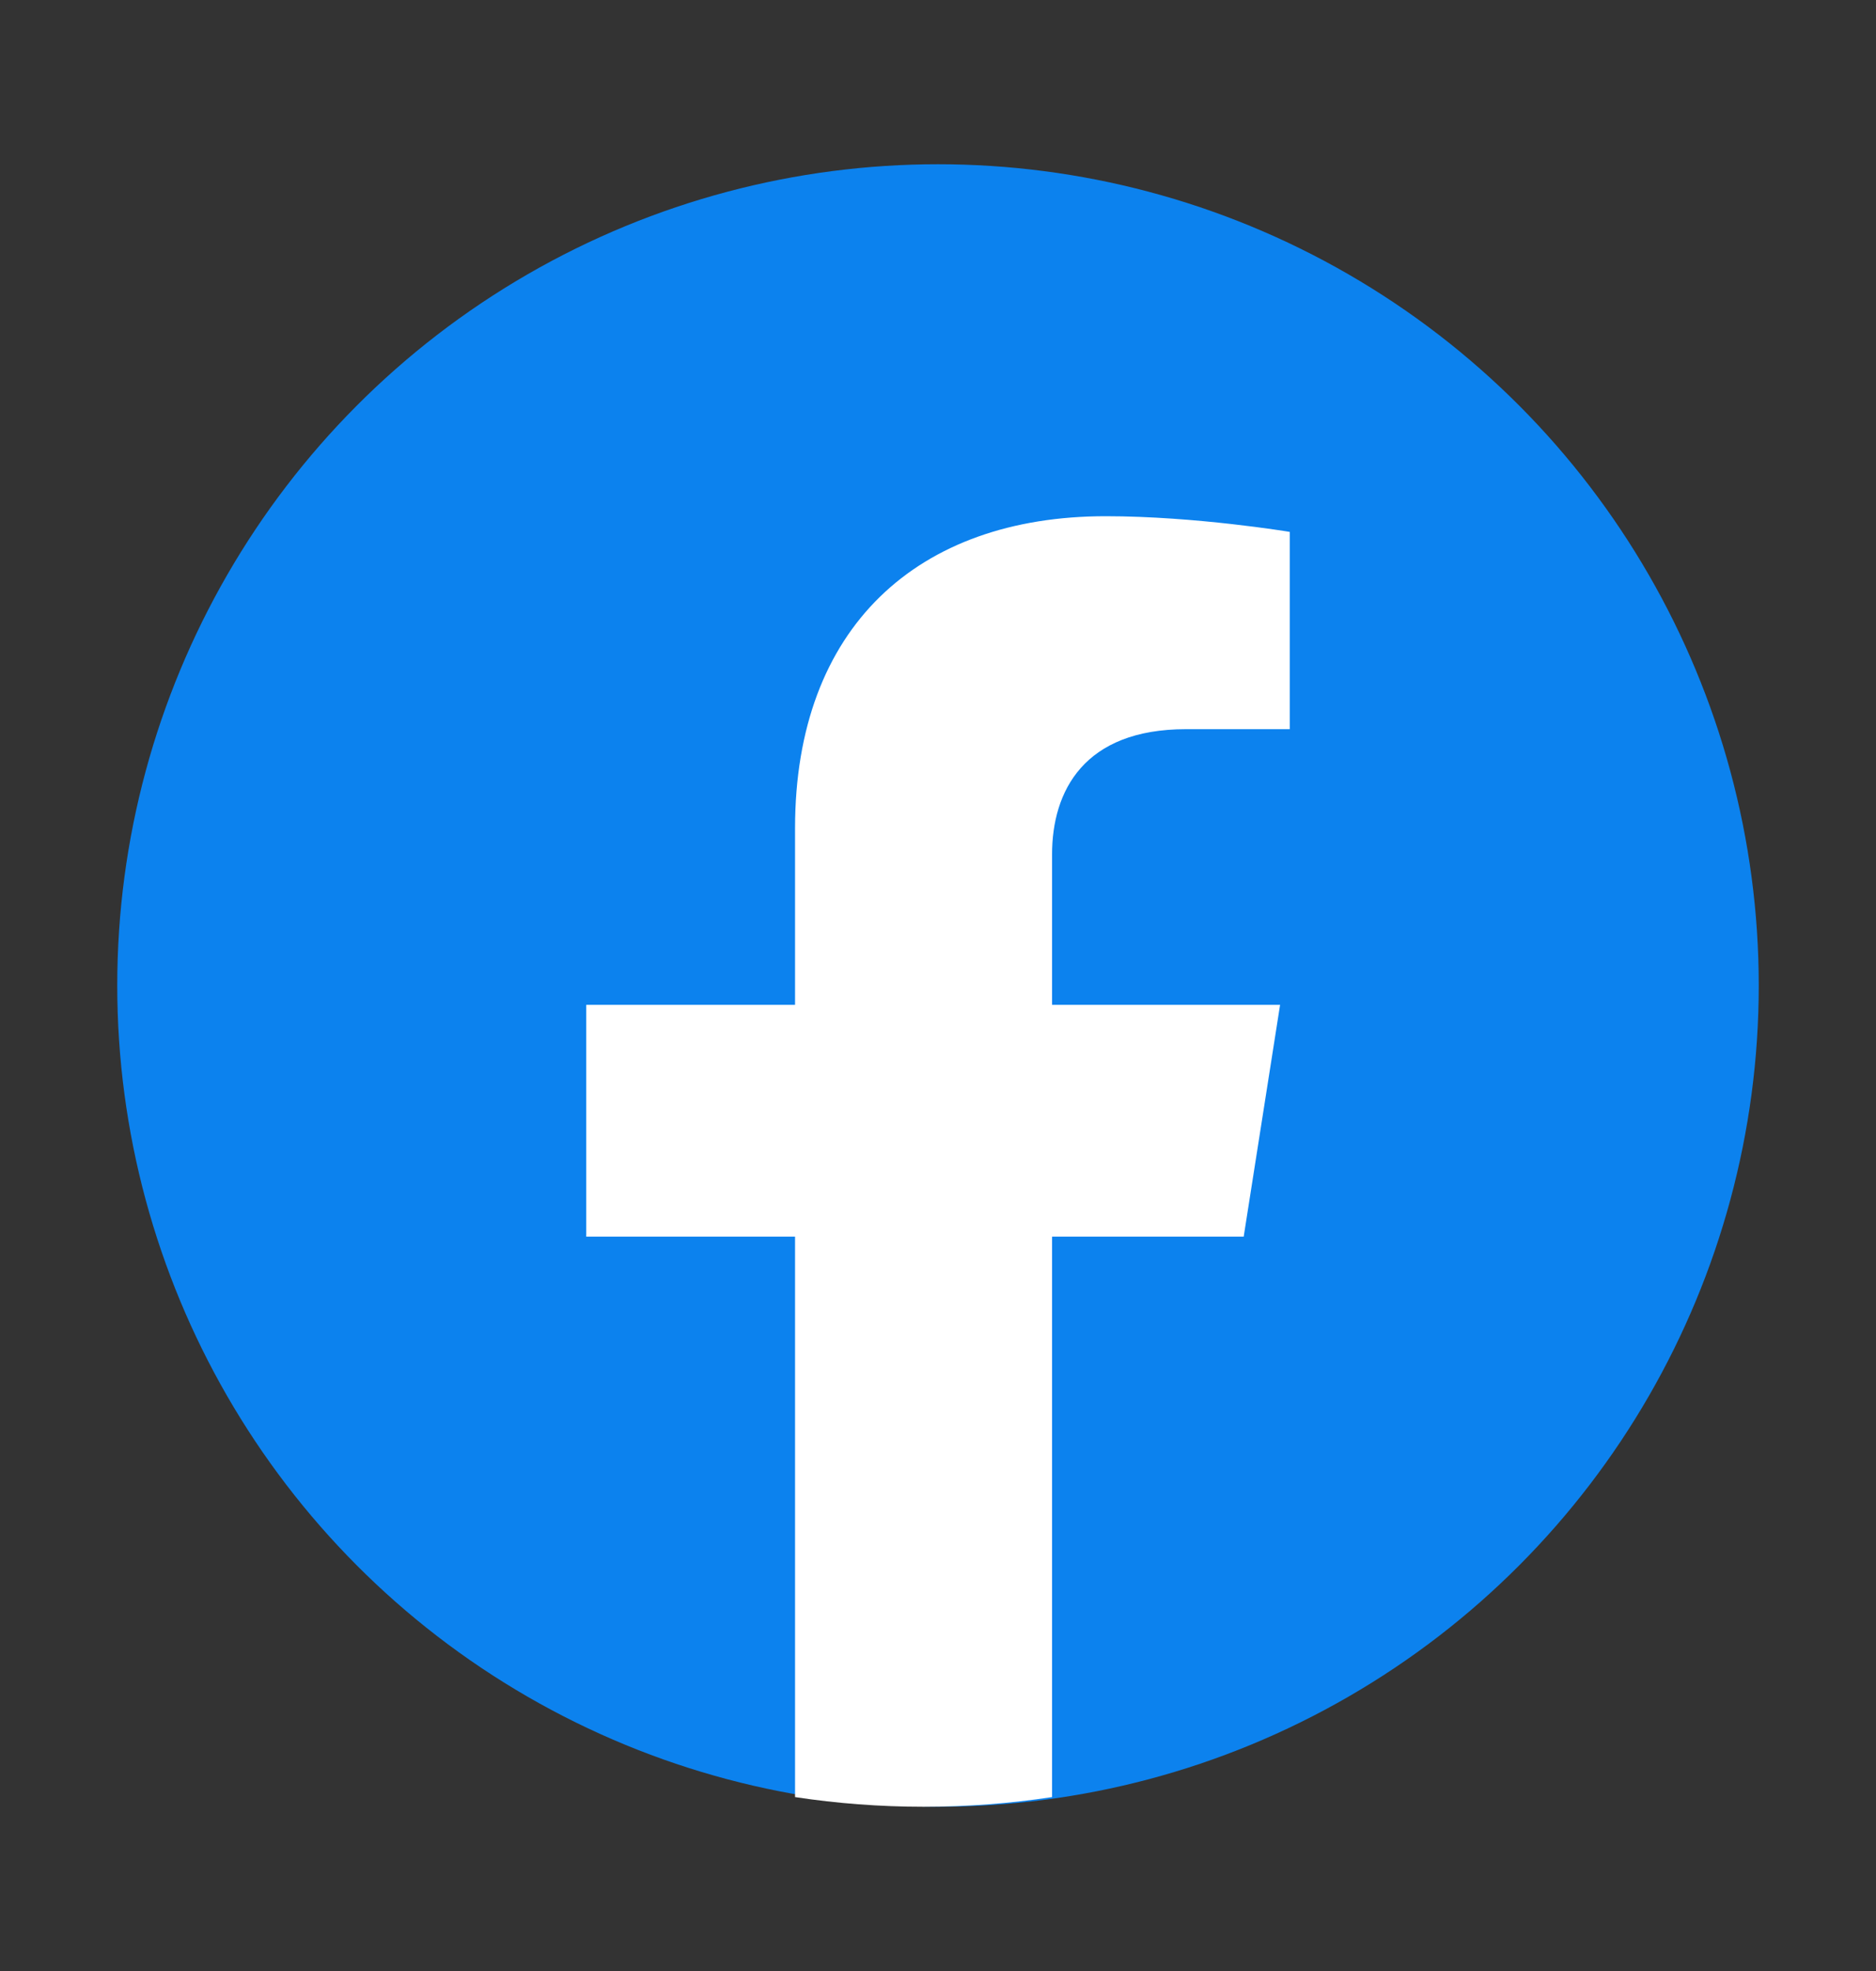 <svg width="20" height="21" viewBox="0 0 20 21" fill="none" xmlns="http://www.w3.org/2000/svg">
<rect x="0" y="0" width="20" height="21" fill="#333333" stroke="none"/>
<circle cx="10" cy="10.5" r="8.75" fill="#0C82EE"/>
<path d="M13.259 13.176L13.647 10.706H11.216V9.104C11.216 8.429 11.555 7.769 12.644 7.769H13.75V5.667C13.75 5.667 12.747 5.5 11.788 5.5C9.784 5.5 8.476 6.683 8.476 8.824V10.706H6.25V13.176H8.476V19.147C8.923 19.215 9.38 19.25 9.846 19.25C10.312 19.25 10.769 19.215 11.216 19.147V13.176H13.259Z" fill="white"/>
</svg>
